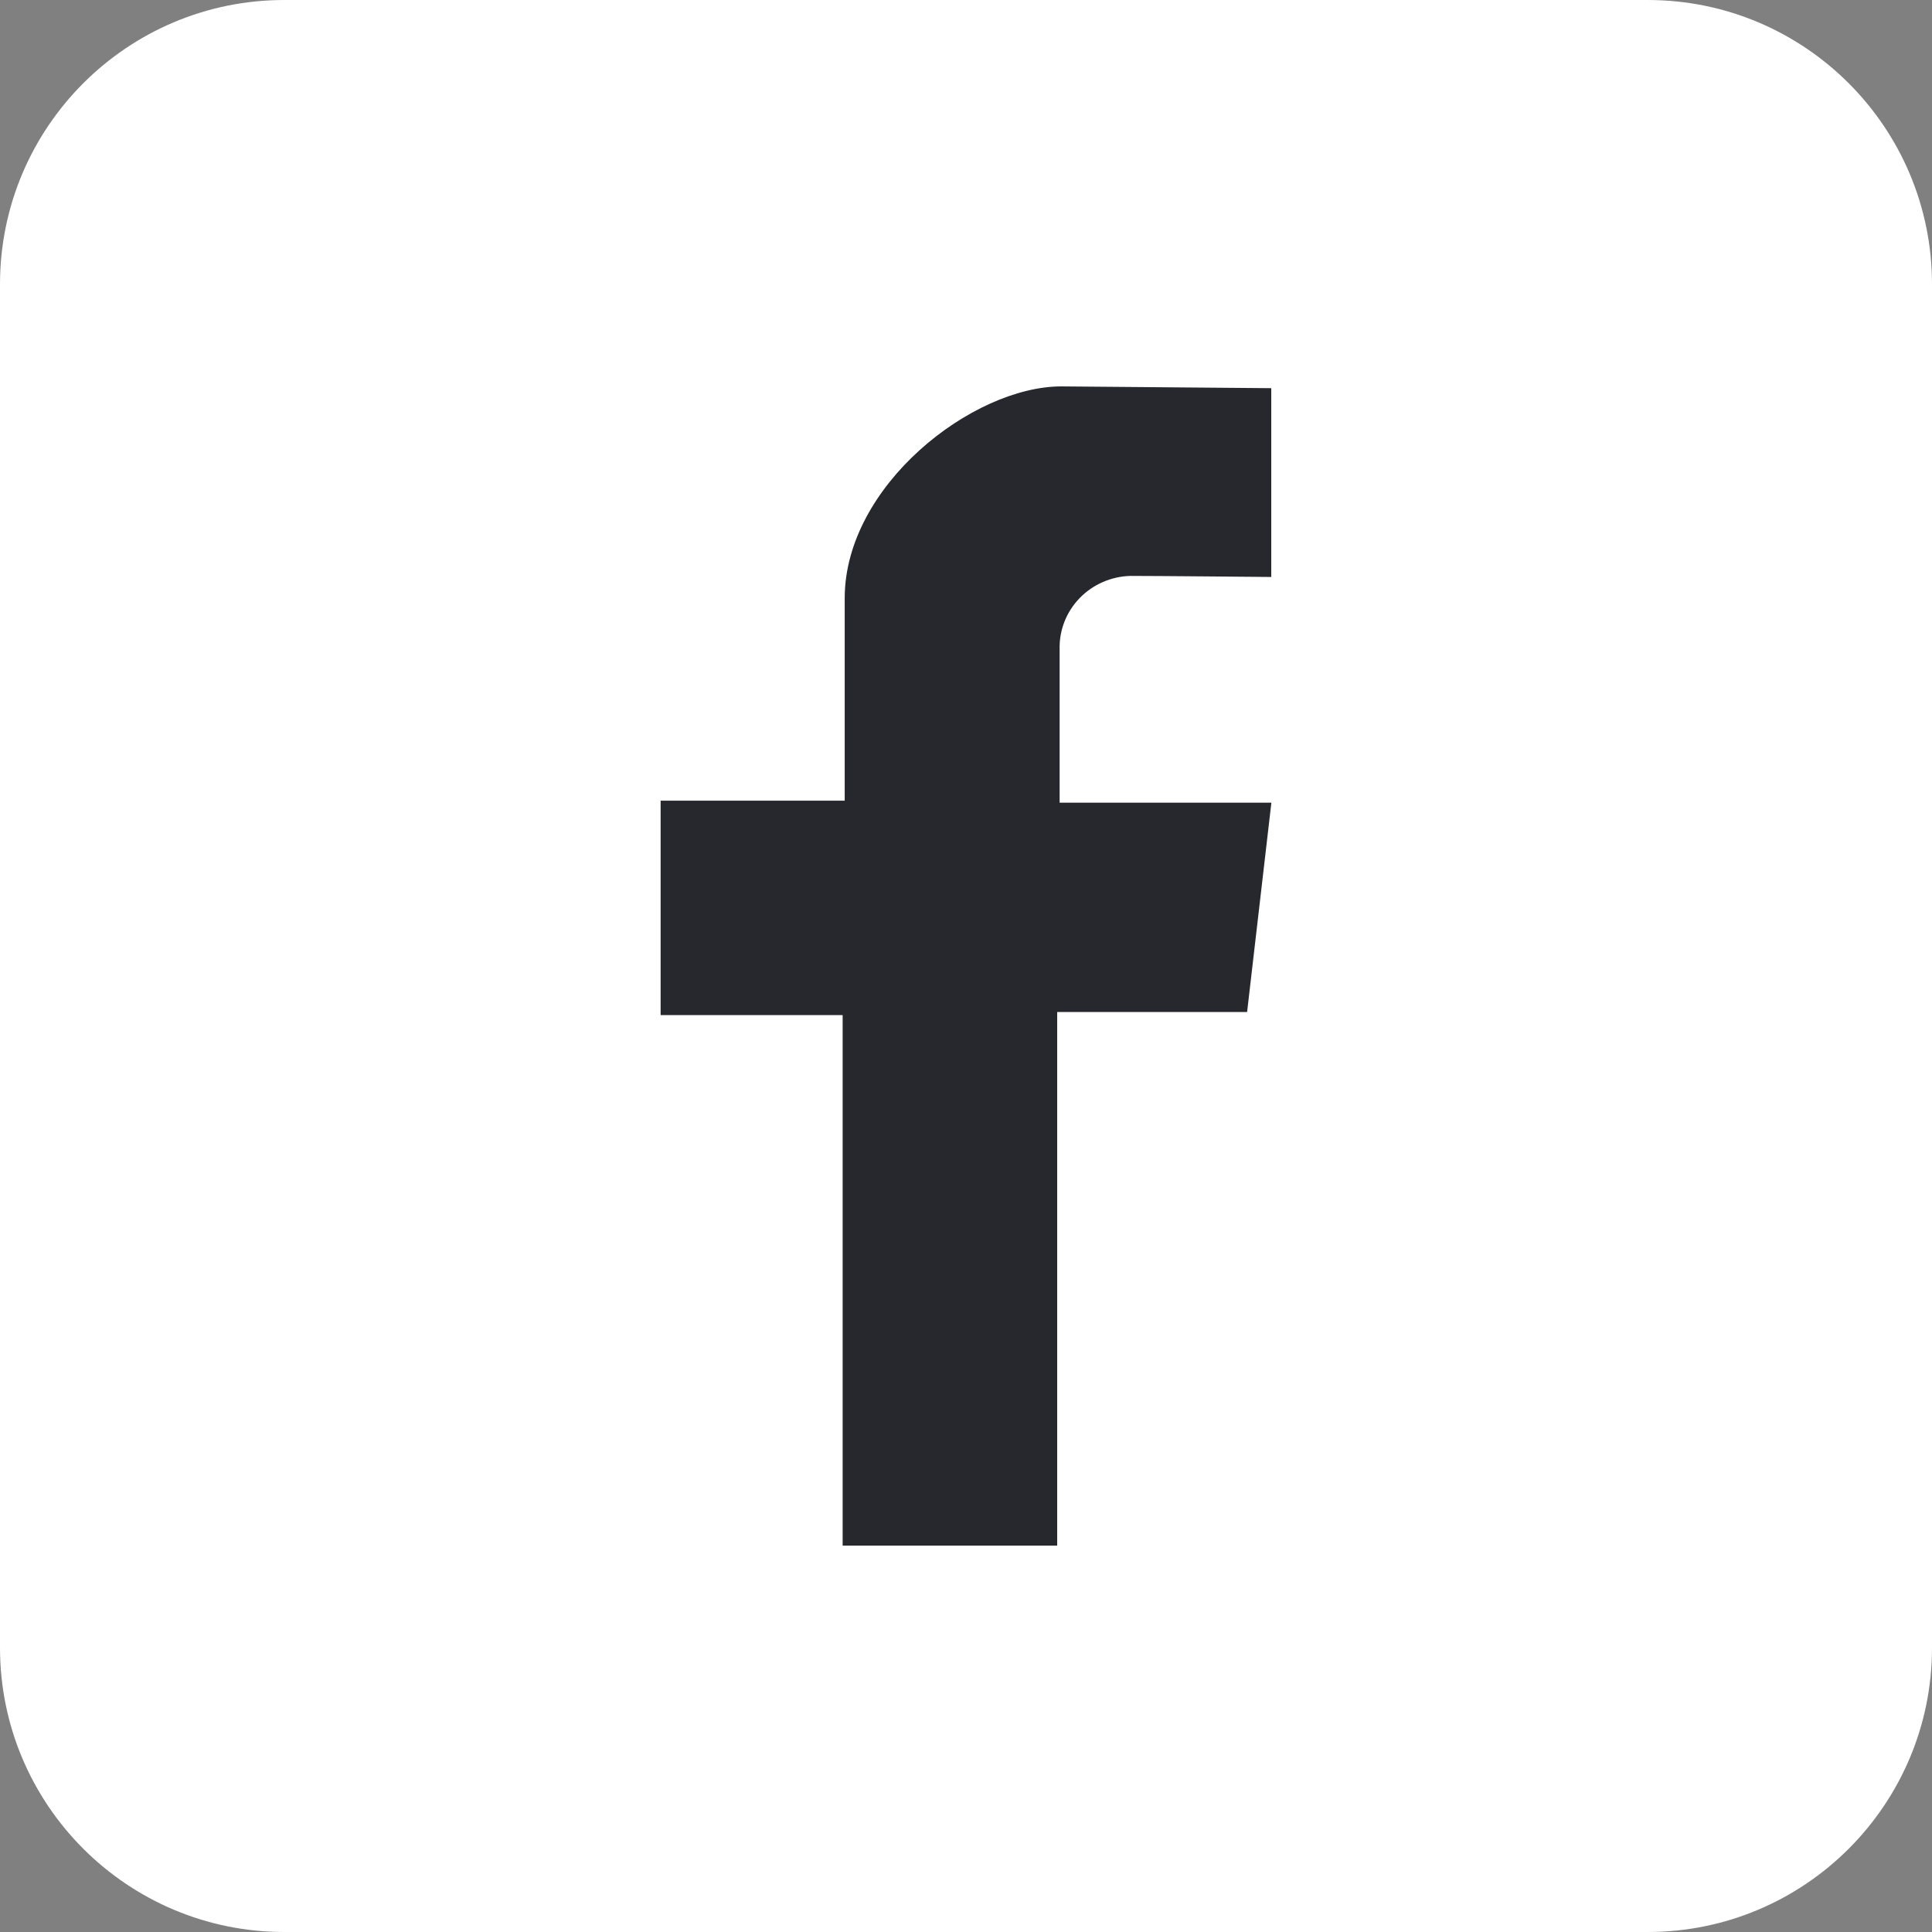 <svg width="155" height="155" viewBox="0 0 155 155" fill="none" xmlns="http://www.w3.org/2000/svg">
<rect x="0" y="0" width="155" height="155" fill="#808080" stroke="none"/>
<path d="M132.192 0H22.808C10.212 0 0 10.212 0 22.808V132.192C0 144.788 10.212 155 22.808 155H132.192C144.788 155 155 144.788 155 132.192V22.808C155 10.212 144.788 0 132.192 0Z" fill="white"/>
<path d="M101.99 46.29V31.143L85.147 31C78.021 31 67.769 38.96 67.769 47.991V64.236H53V81.437H67.604V124H84.816V81.189H100.053L102 64.399H85.011V52.062C84.977 50.546 85.556 49.078 86.622 47.98C87.687 46.883 89.153 46.244 90.697 46.204C92.965 46.204 101.99 46.29 101.99 46.29Z" fill="#27282D"/>
</svg>
